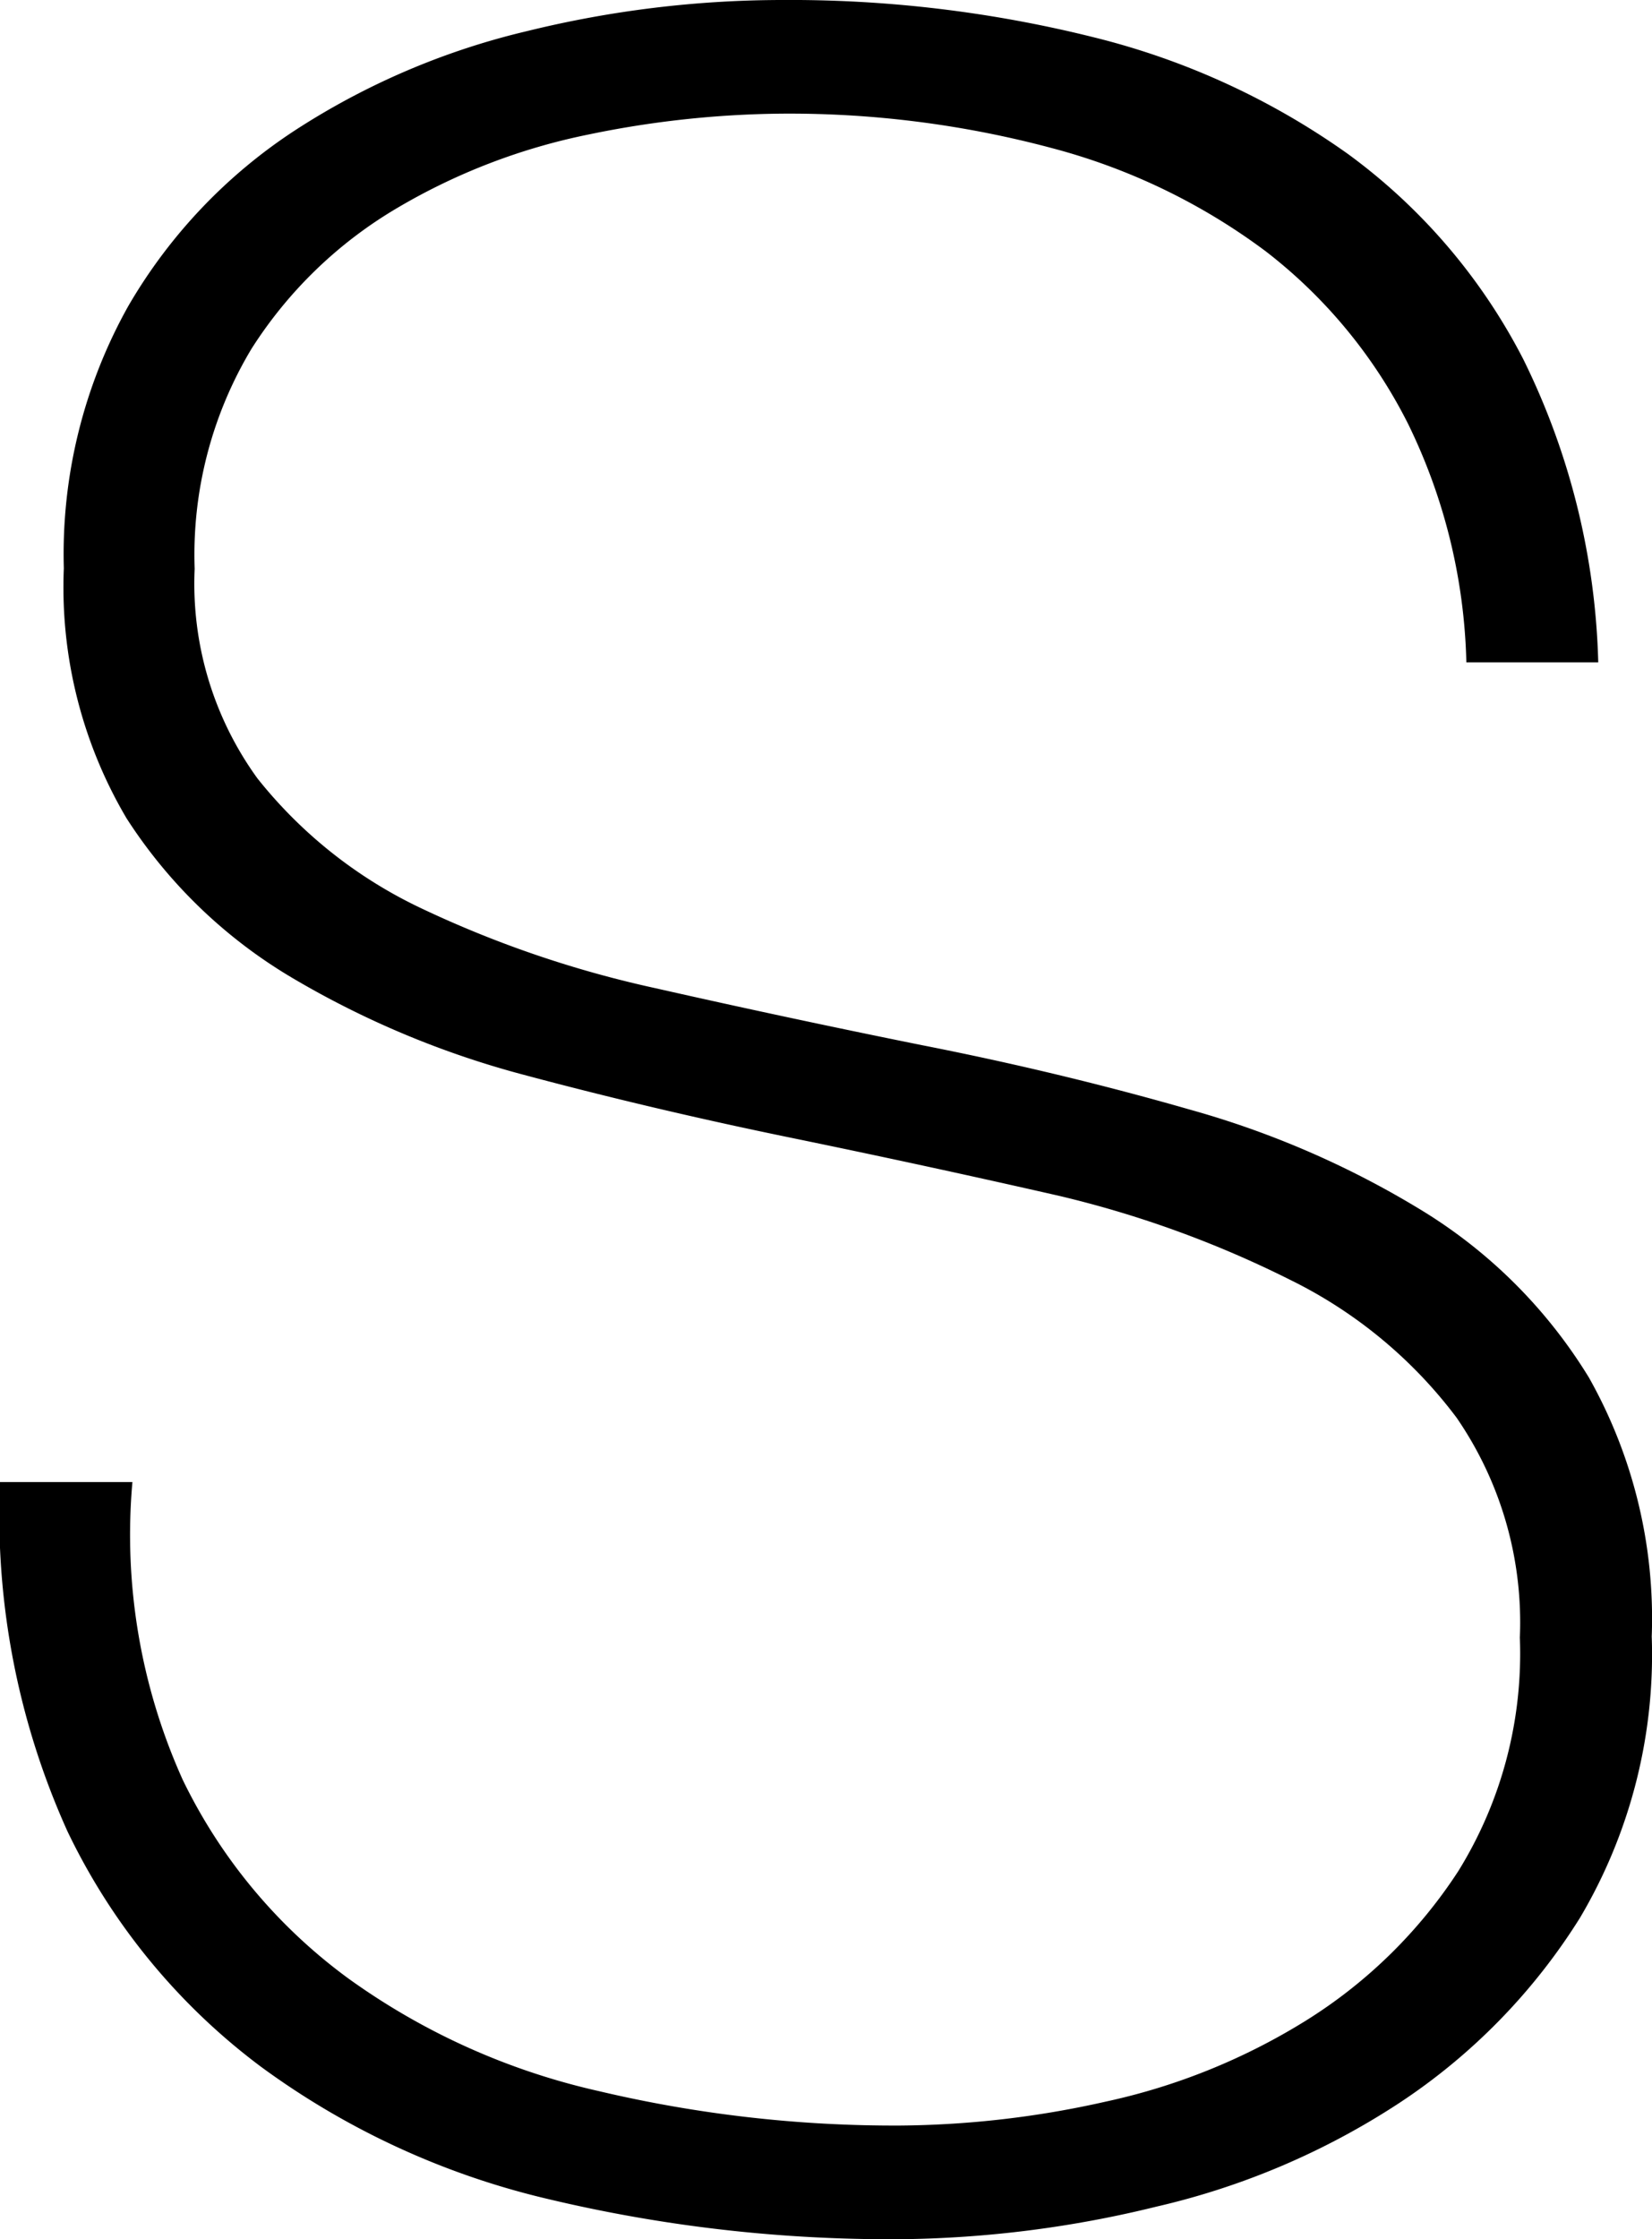 <svg xmlns="http://www.w3.org/2000/svg" viewBox="0 0 62.38 84.52"><g id="レイヤー_2" data-name="レイヤー 2"><g id="design"><path d="M55.37,25a21.62,21.62,0,0,0-2.2-9A19,19,0,0,0,47.8,9.49a23.47,23.47,0,0,0-8.08-3.9A38.38,38.38,0,0,0,29.5,4.29a37.34,37.34,0,0,0-7.29.79A23.28,23.28,0,0,0,15,7.85,16.36,16.36,0,0,0,9.5,13.16a15.1,15.1,0,0,0-2.15,8.31,12.52,12.52,0,0,0,2.37,7.91,17.4,17.4,0,0,0,6.22,4.92,41,41,0,0,0,8.81,3q5,1.13,10.06,2.15c3.46.68,6.84,1.49,10.11,2.43a34.61,34.61,0,0,1,8.82,3.84A19,19,0,0,1,60,52a18.53,18.53,0,0,1,2.37,9.77,19.49,19.49,0,0,1-2.71,10.62,22.89,22.89,0,0,1-6.84,7,28.32,28.32,0,0,1-9.15,3.9A42.05,42.05,0,0,1,34,84.52,55.73,55.73,0,0,1,20.68,83,29.81,29.81,0,0,1,9.84,78a24.08,24.08,0,0,1-7.29-8.87A29,29,0,0,1,0,55.94H5A22.49,22.49,0,0,0,6.9,67.18a20.19,20.19,0,0,0,6.27,7.51,25.87,25.87,0,0,0,9.44,4.24A48.54,48.54,0,0,0,34,80.23a36.4,36.4,0,0,0,7.74-.9,23.86,23.86,0,0,0,7.57-3.06,18.58,18.58,0,0,0,5.76-5.65,15.59,15.59,0,0,0,2.32-8.81A13.63,13.63,0,0,0,55,53.51a17.5,17.5,0,0,0-6.28-5.2A40,40,0,0,0,40,45.14Q35,44,29.84,42.94T19.78,40.57A34.52,34.52,0,0,1,11,36.89a18.84,18.84,0,0,1-6.22-6,17.14,17.14,0,0,1-2.37-9.44,19.16,19.16,0,0,1,2.43-9.89,19.8,19.8,0,0,1,6.33-6.66,27.81,27.81,0,0,1,8.75-3.73A40.45,40.45,0,0,1,29.5,0,47.32,47.32,0,0,1,41.31,1.41a28.2,28.2,0,0,1,9.6,4.41,22.12,22.12,0,0,1,6.61,7.74A27.39,27.39,0,0,1,60.35,25Z"/></g></g></svg>
